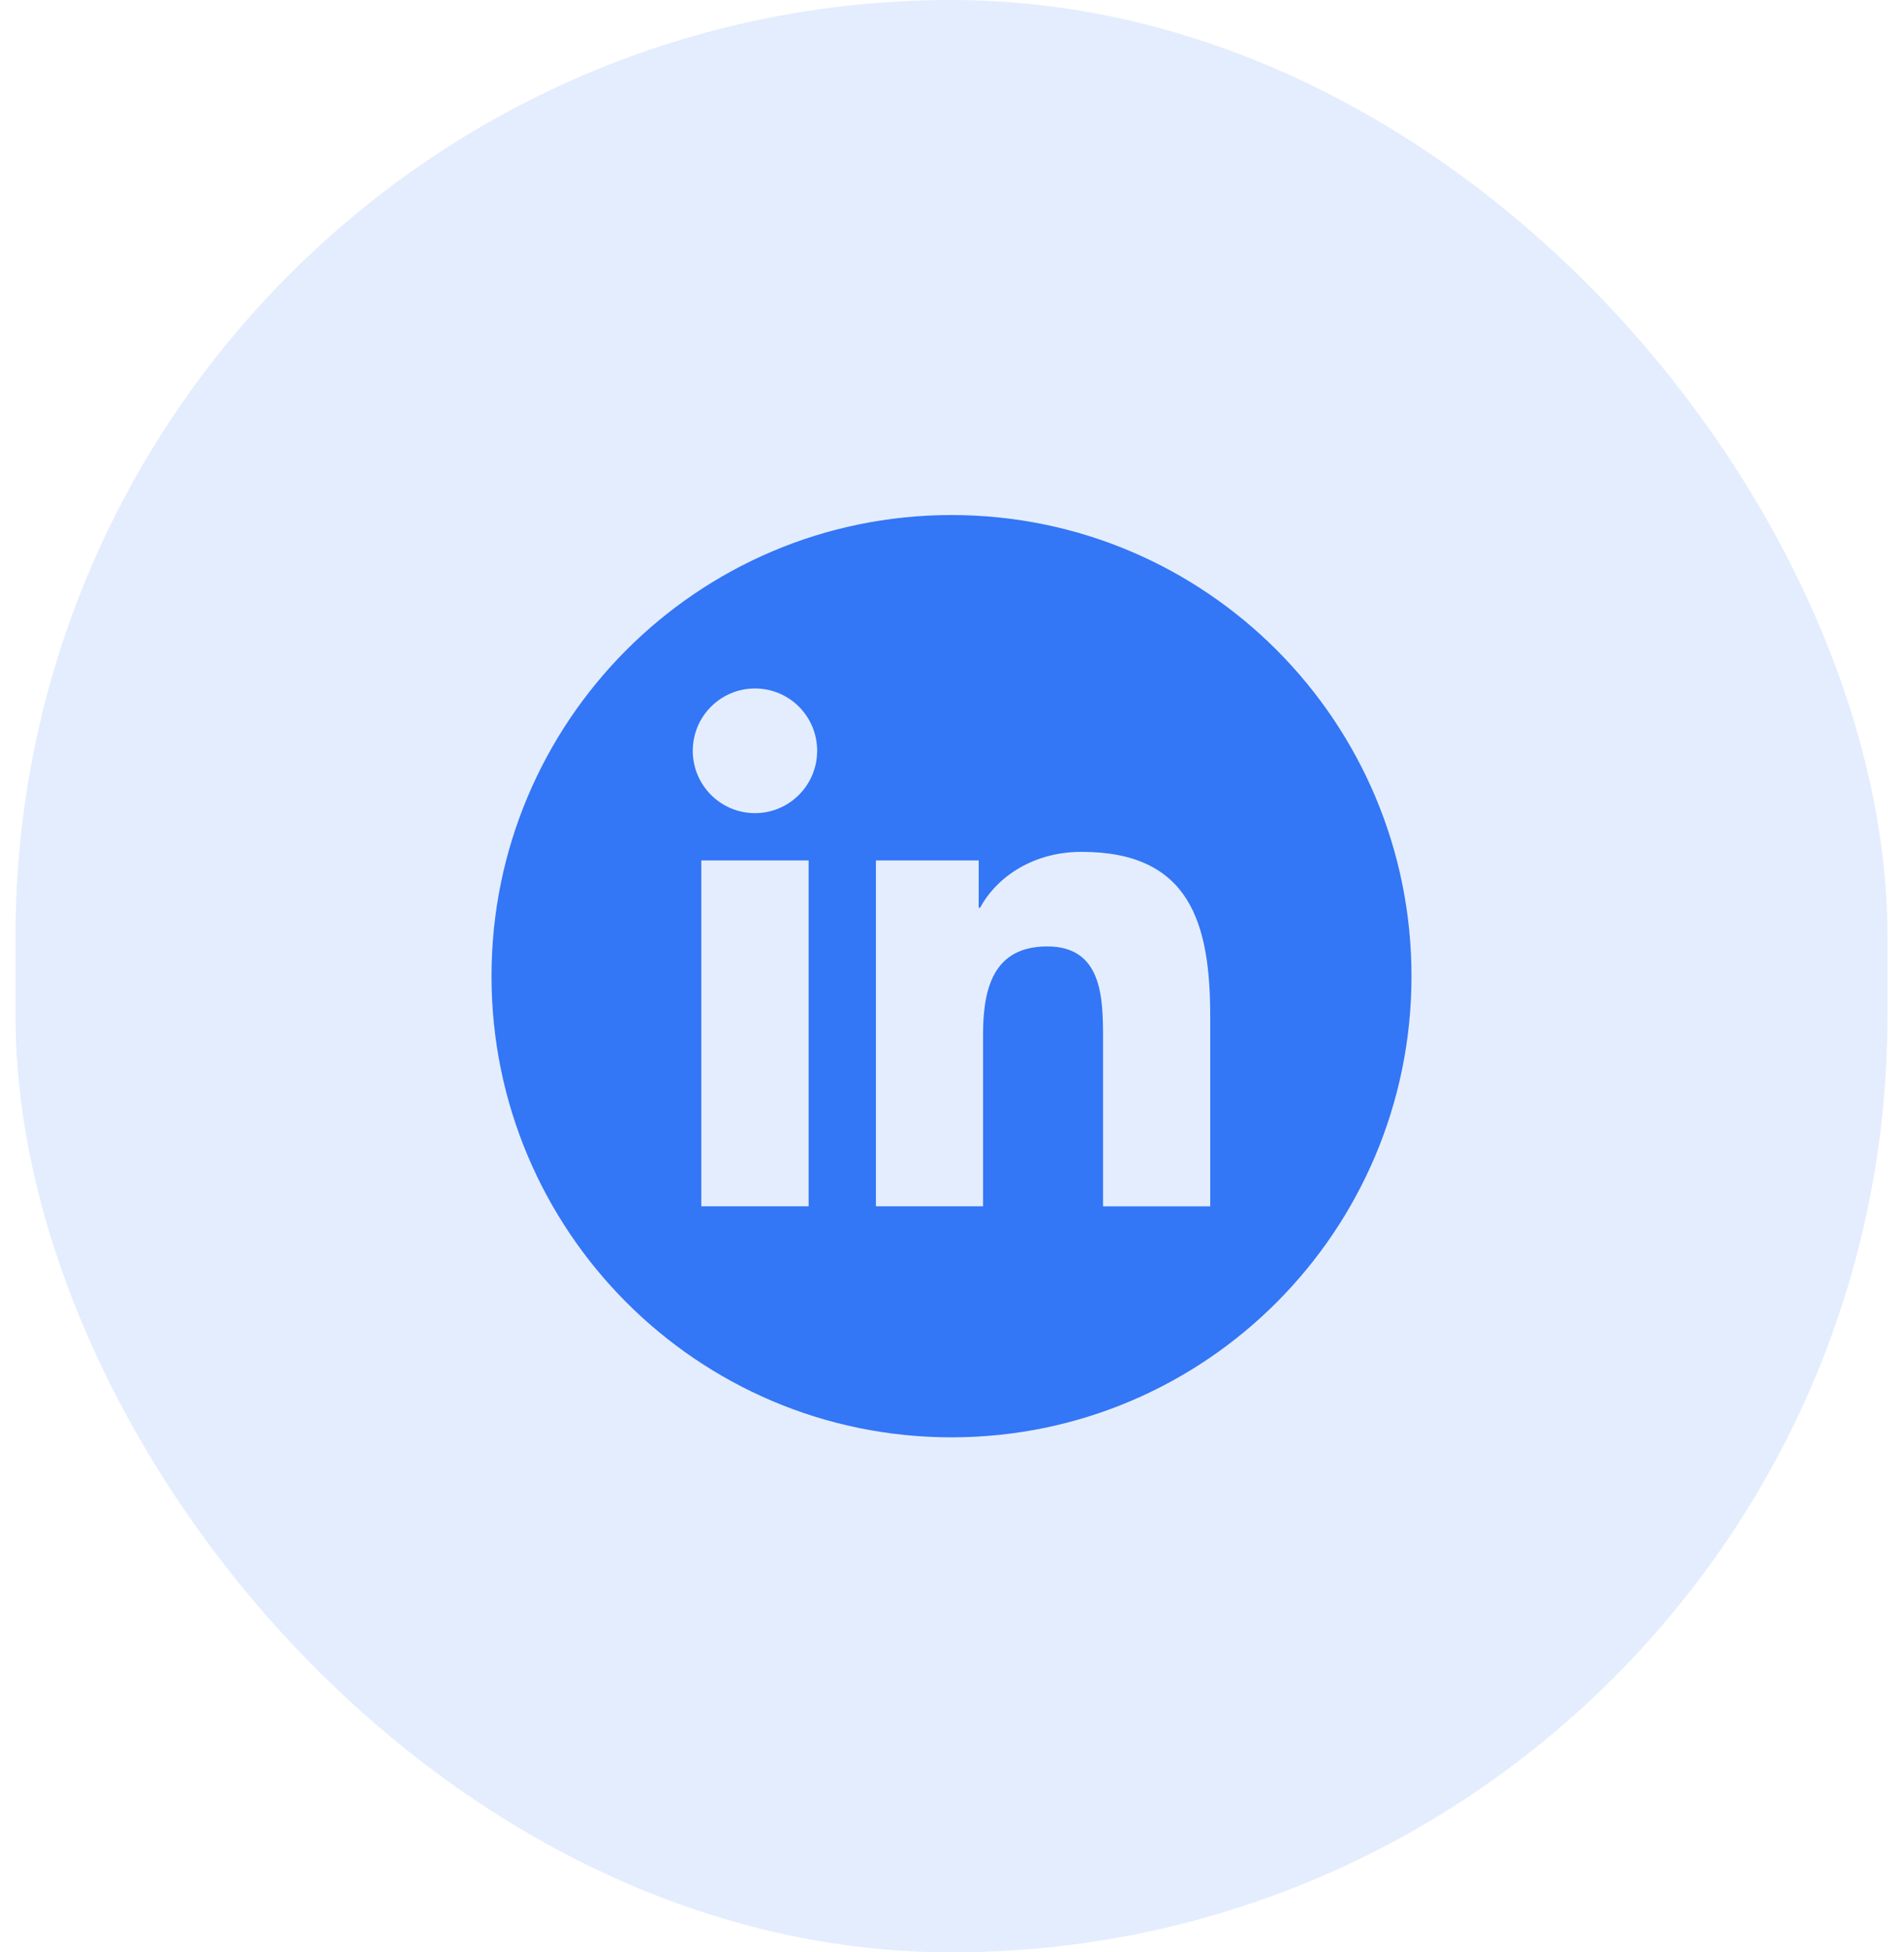 <svg xmlns="http://www.w3.org/2000/svg" width="40" height="41" viewBox="0 0 40 41" fill="none"><rect x="0.326" width="39.327" height="41" rx="19.663" fill="#3376F6" fill-opacity="0.13"></rect><path d="M19.989 10.816C14.653 10.816 10.326 15.152 10.326 20.5C10.326 25.848 14.653 30.184 19.989 30.184C25.326 30.184 29.653 25.848 29.653 20.5C29.653 15.152 25.326 10.816 19.989 10.816ZM16.988 25.332H14.733V18.069H16.988V25.332ZM15.861 17.076C15.138 17.076 14.554 16.489 14.554 15.767C14.554 15.044 15.137 14.458 15.861 14.458C16.585 14.458 17.167 15.044 17.167 15.767C17.167 16.489 16.582 17.076 15.861 17.076ZM23.173 25.332V21.8C23.173 20.958 23.158 19.875 22.002 19.875C20.847 19.875 20.652 20.792 20.652 21.74V25.332H18.401V18.069H20.561V19.062H20.591C20.892 18.491 21.627 17.889 22.723 17.889C25.003 17.889 25.425 19.392 25.425 21.349V25.333H23.173V25.332Z" fill="#3376F6"></path></svg>